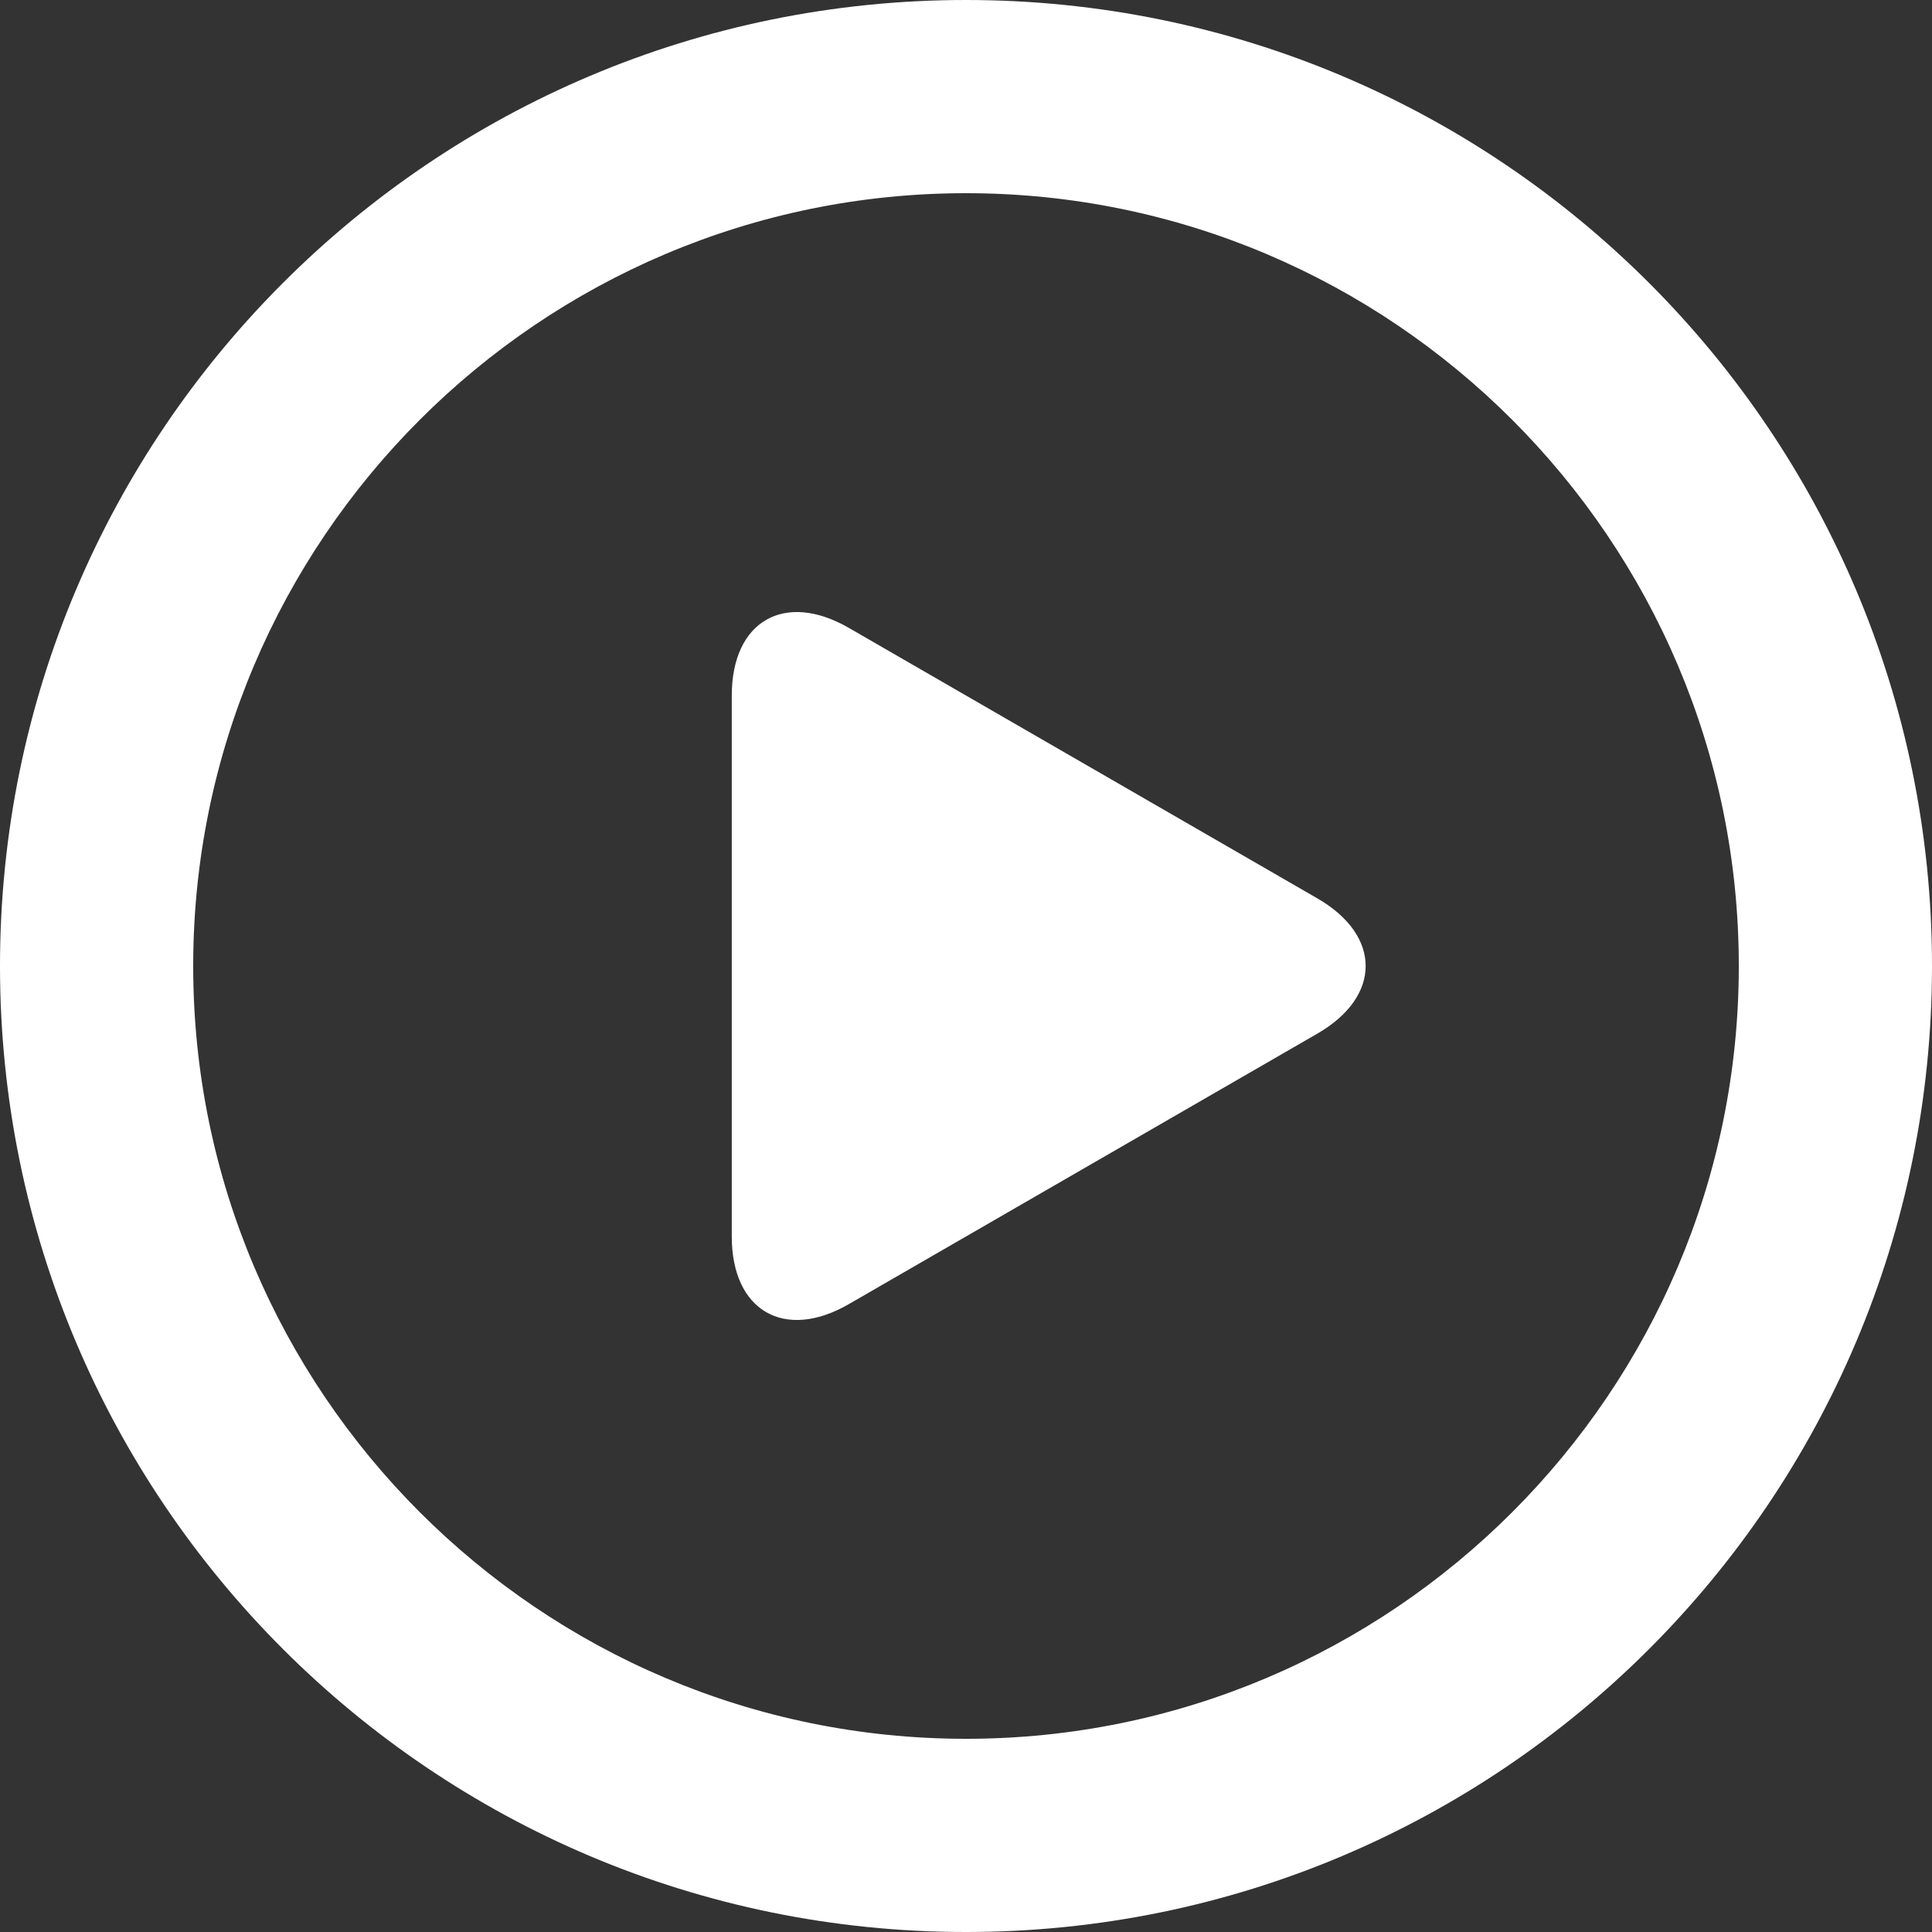 <svg width="80" height="80" viewBox="0 0 80 80" fill="none" xmlns="http://www.w3.org/2000/svg">
<rect x="0" y="0" width="80" height="80" fill="#333333" stroke="none"/>
<g clip-path="url(#clip0_4116_2108)">
<path d="M40 0C17.909 0 0 17.909 0 40C0 62.091 17.909 80 40 80C62.093 80 80 62.091 80 40C80 17.909 62.093 0 40 0ZM40 72C22.355 72 8 57.645 8 40C8 22.355 22.355 8 40 8C57.645 8 72 22.355 72 40C72 57.645 57.645 72 40 72Z" fill="white"/>
<path d="M54.549 37.2L35.15 26C32.483 24.461 30.301 25.72 30.301 28.8V51.2C30.301 54.28 32.483 55.541 35.15 54L54.549 42.8C57.216 41.261 57.216 38.739 54.549 37.2Z" fill="white"/>
</g>
<defs>
<clipPath id="clip0_4116_2108">
<rect width="80" height="80" fill="white"/>
</clipPath>
</defs>
</svg>
